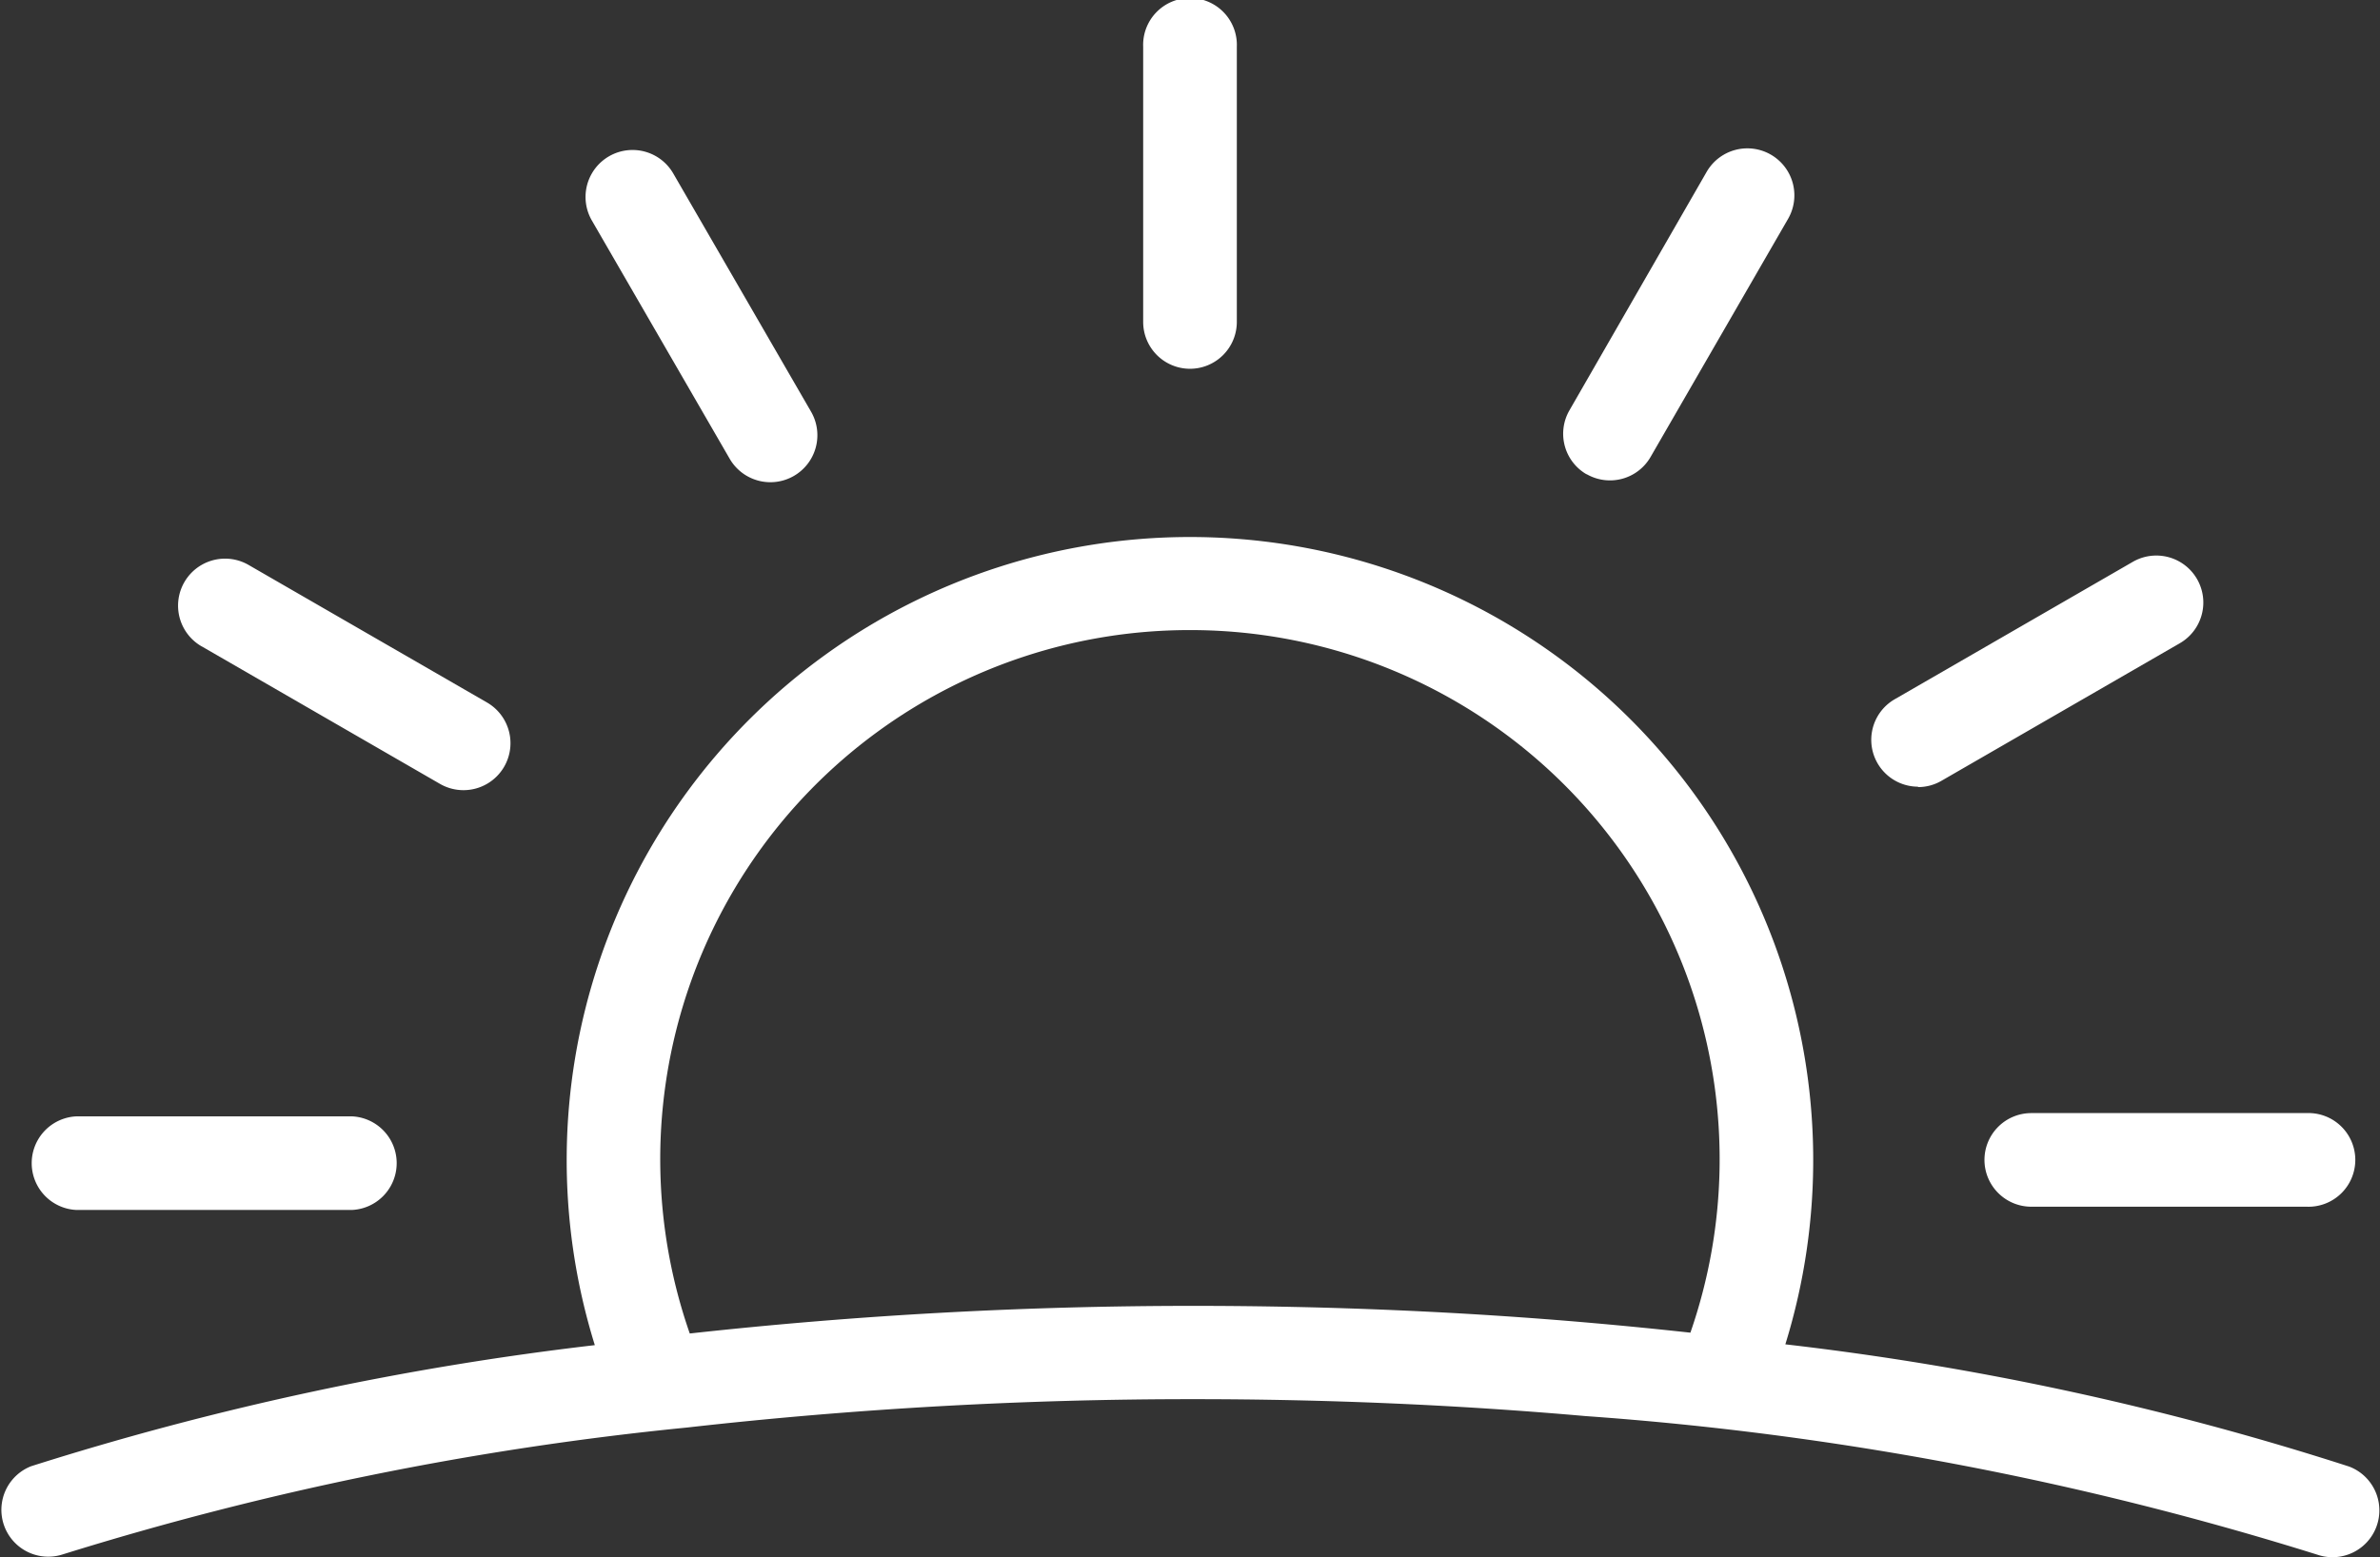<svg xmlns="http://www.w3.org/2000/svg" xmlns:xlink="http://www.w3.org/1999/xlink" width="29.201" height="19.112" viewBox="0 0 29.201 19.112">
  <rect x="0" y="0" width="29.201" height="19.112" fill="#333333" stroke="none"/>
  <defs>
    <clipPath id="clip-path">
      <rect id="長方形_179" data-name="長方形 179" width="29.201" height="19.112" fill="#fff"/>
    </clipPath>
  </defs>
  <g id="icon_morning" clip-path="url(#clip-path)">
    <path id="パス_621" data-name="パス 621" d="M.767,58.322a38.439,38.439,0,0,1,7.664-1.558,55.19,55.19,0,0,1,6.218-.348c1.625,0,3.242.07,4.808.208a39.341,39.341,0,0,1,8.973,1.7.575.575,0,0,0,.392-1.081,35.906,35.906,0,0,0-6.917-1.5,7.647,7.647,0,1,0-14.607.01A37,37,0,0,0,.382,57.239a.575.575,0,0,0,.385,1.083M14.6,46.977A6.494,6.494,0,0,1,20.74,55.6c-.383-.042-.776-.081-1.183-.117-1.6-.141-3.249-.212-4.908-.212a56.376,56.376,0,0,0-6.186.339A6.494,6.494,0,0,1,14.6,46.977" transform="translate(0 -39.244)" fill="#fff"/>
    <path id="パス_622" data-name="パス 622" d="M98.189,4.526a.575.575,0,0,0,.575-.575V.575a.575.575,0,1,0-1.149,0V3.951a.575.575,0,0,0,.575.575" transform="translate(-83.589)" fill="#fff"/>
    <path id="パス_623" data-name="パス 623" d="M51.791,16.611a.575.575,0,0,0,1-.575L51.1,13.112a.575.575,0,1,0-1,.575Z" transform="translate(-42.839 -10.982)" fill="#fff"/>
    <path id="パス_624" data-name="パス 624" d="M15.514,48.8l2.924,1.688a.575.575,0,0,0,.575-1L16.088,47.8a.575.575,0,0,0-.575,1" transform="translate(-13.039 -40.867)" fill="#fff"/>
    <path id="パス_625" data-name="パス 625" d="M3.115,96.5H6.491a.575.575,0,0,0,0-1.149H3.115a.575.575,0,0,0,0,1.149" transform="translate(-2.175 -81.65)" fill="#fff"/>
    <path id="パス_626" data-name="パス 626" d="M169.465,95.649a.575.575,0,0,0,.575.575h3.376a.575.575,0,1,0,0-1.149H170.04a.575.575,0,0,0-.575.575" transform="translate(-145.117 -81.414)" fill="#fff"/>
    <path id="パス_627" data-name="パス 627" d="M160.363,50.324a.571.571,0,0,0,.287-.077l2.924-1.688a.575.575,0,1,0-.575-1l-2.924,1.688a.575.575,0,0,0,.288,1.072" transform="translate(-136.83 -40.664)" fill="#fff"/>
    <path id="パス_628" data-name="パス 628" d="M133.776,16.683a.575.575,0,0,0,.785-.21l1.688-2.924a.575.575,0,0,0-1-.575L133.566,15.9a.575.575,0,0,0,.21.785" transform="translate(-114.31 -10.864)" fill="#fff"/>
  </g>
</svg>
